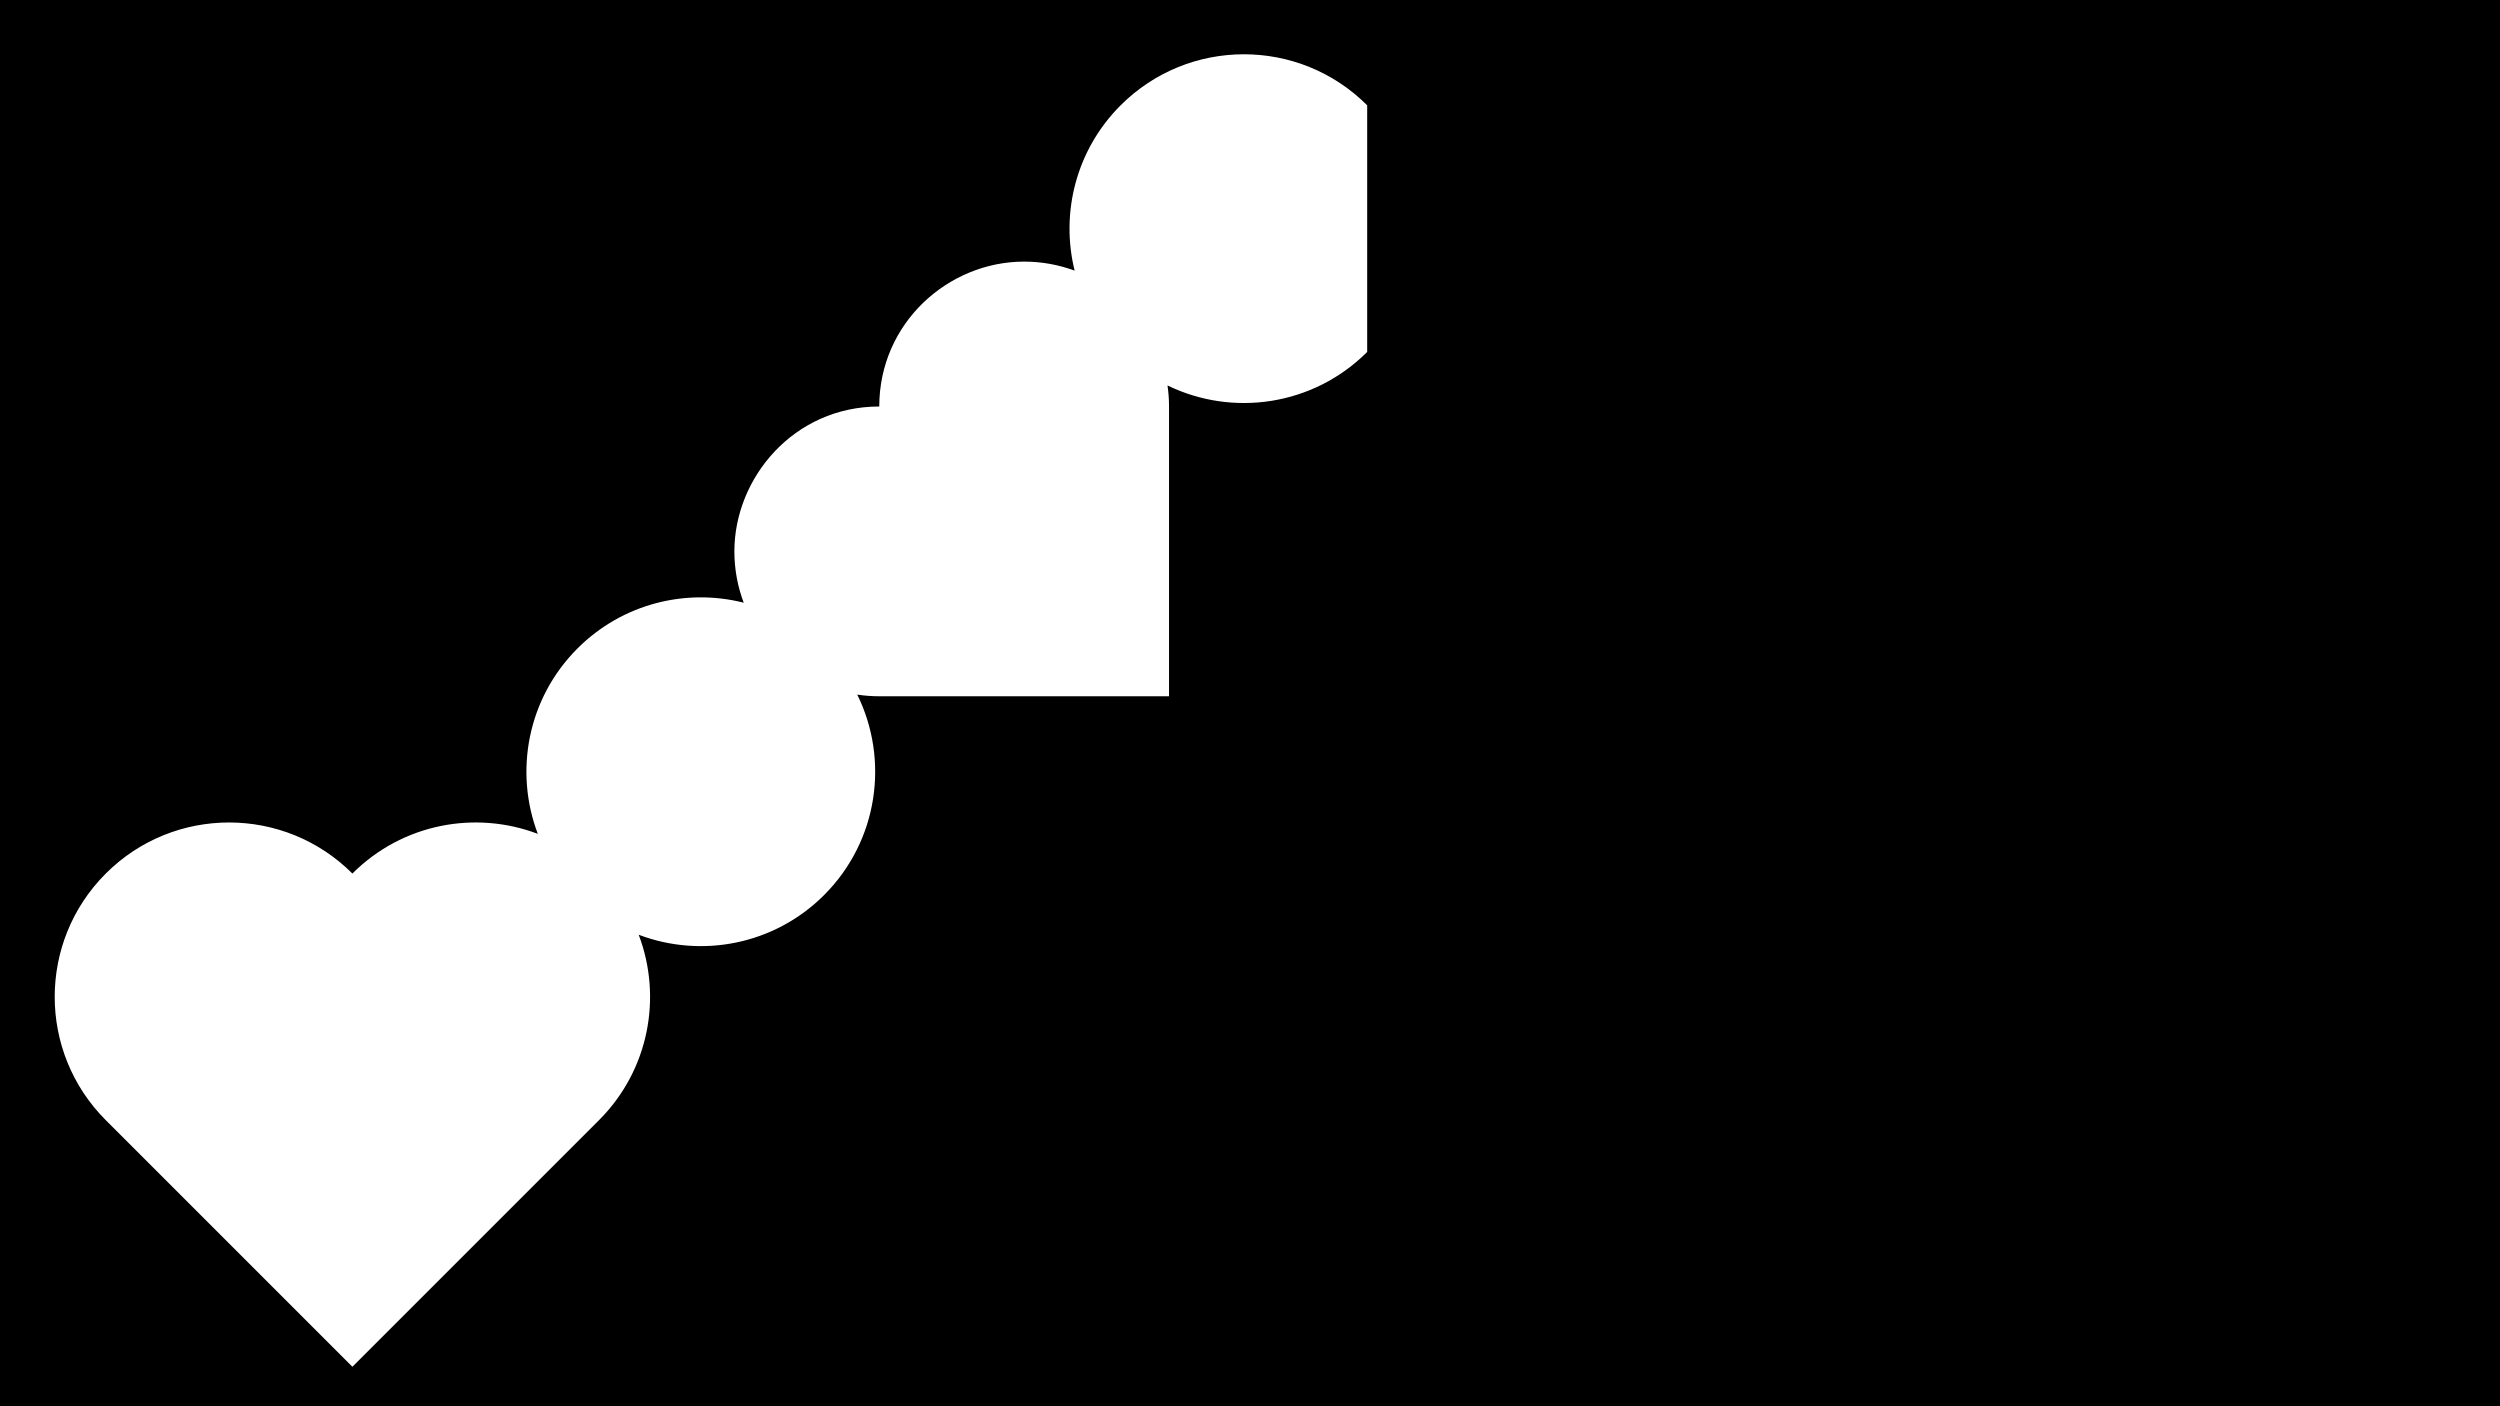 <?xml version="1.0" encoding="UTF-8"?>
<svg xmlns="http://www.w3.org/2000/svg" id="Layer_1" data-name="Layer 1" viewBox="0 0 1600 900">
  <defs>
    <style>
      .cls-1 {
        fill: #fff;
      }
    </style>
  </defs>
  <rect width="1600" height="900"></rect>
  <path class="cls-1" d="M875,67.41v157.83c-34.57,34.57-86.18,41.72-127.8,21.45.64,4.39.98,8.88.98,13.46v185.46h-185.46c-4.79,0-9.49-.36-14.08-1.06,20.56,41.7,13.49,93.57-21.21,128.28-32.08,32.08-78.84,40.55-118.67,25.4,15.15,39.83,6.69,86.58-25.4,118.67l-157.83,157.83-157.83-157.83c-43.58-43.58-43.59-114.25,0-157.83,43.58-43.58,114.25-43.58,157.83,0,32.08-32.08,78.84-40.55,118.67-25.4-15.15-39.83-6.69-86.58,25.4-118.67,28.84-28.84,69.53-38.59,106.39-29.27-3.87-10.21-5.99-21.28-5.99-32.84,0-47,37.96-92.73,92.73-92.73,0-53.38,44.06-92.73,92.73-92.73,11.36,0,22.24,2.05,32.3,5.78-9.07-36.7.74-77.11,29.42-105.79,43.58-43.58,114.25-43.58,157.83,0Z"></path>
</svg>

